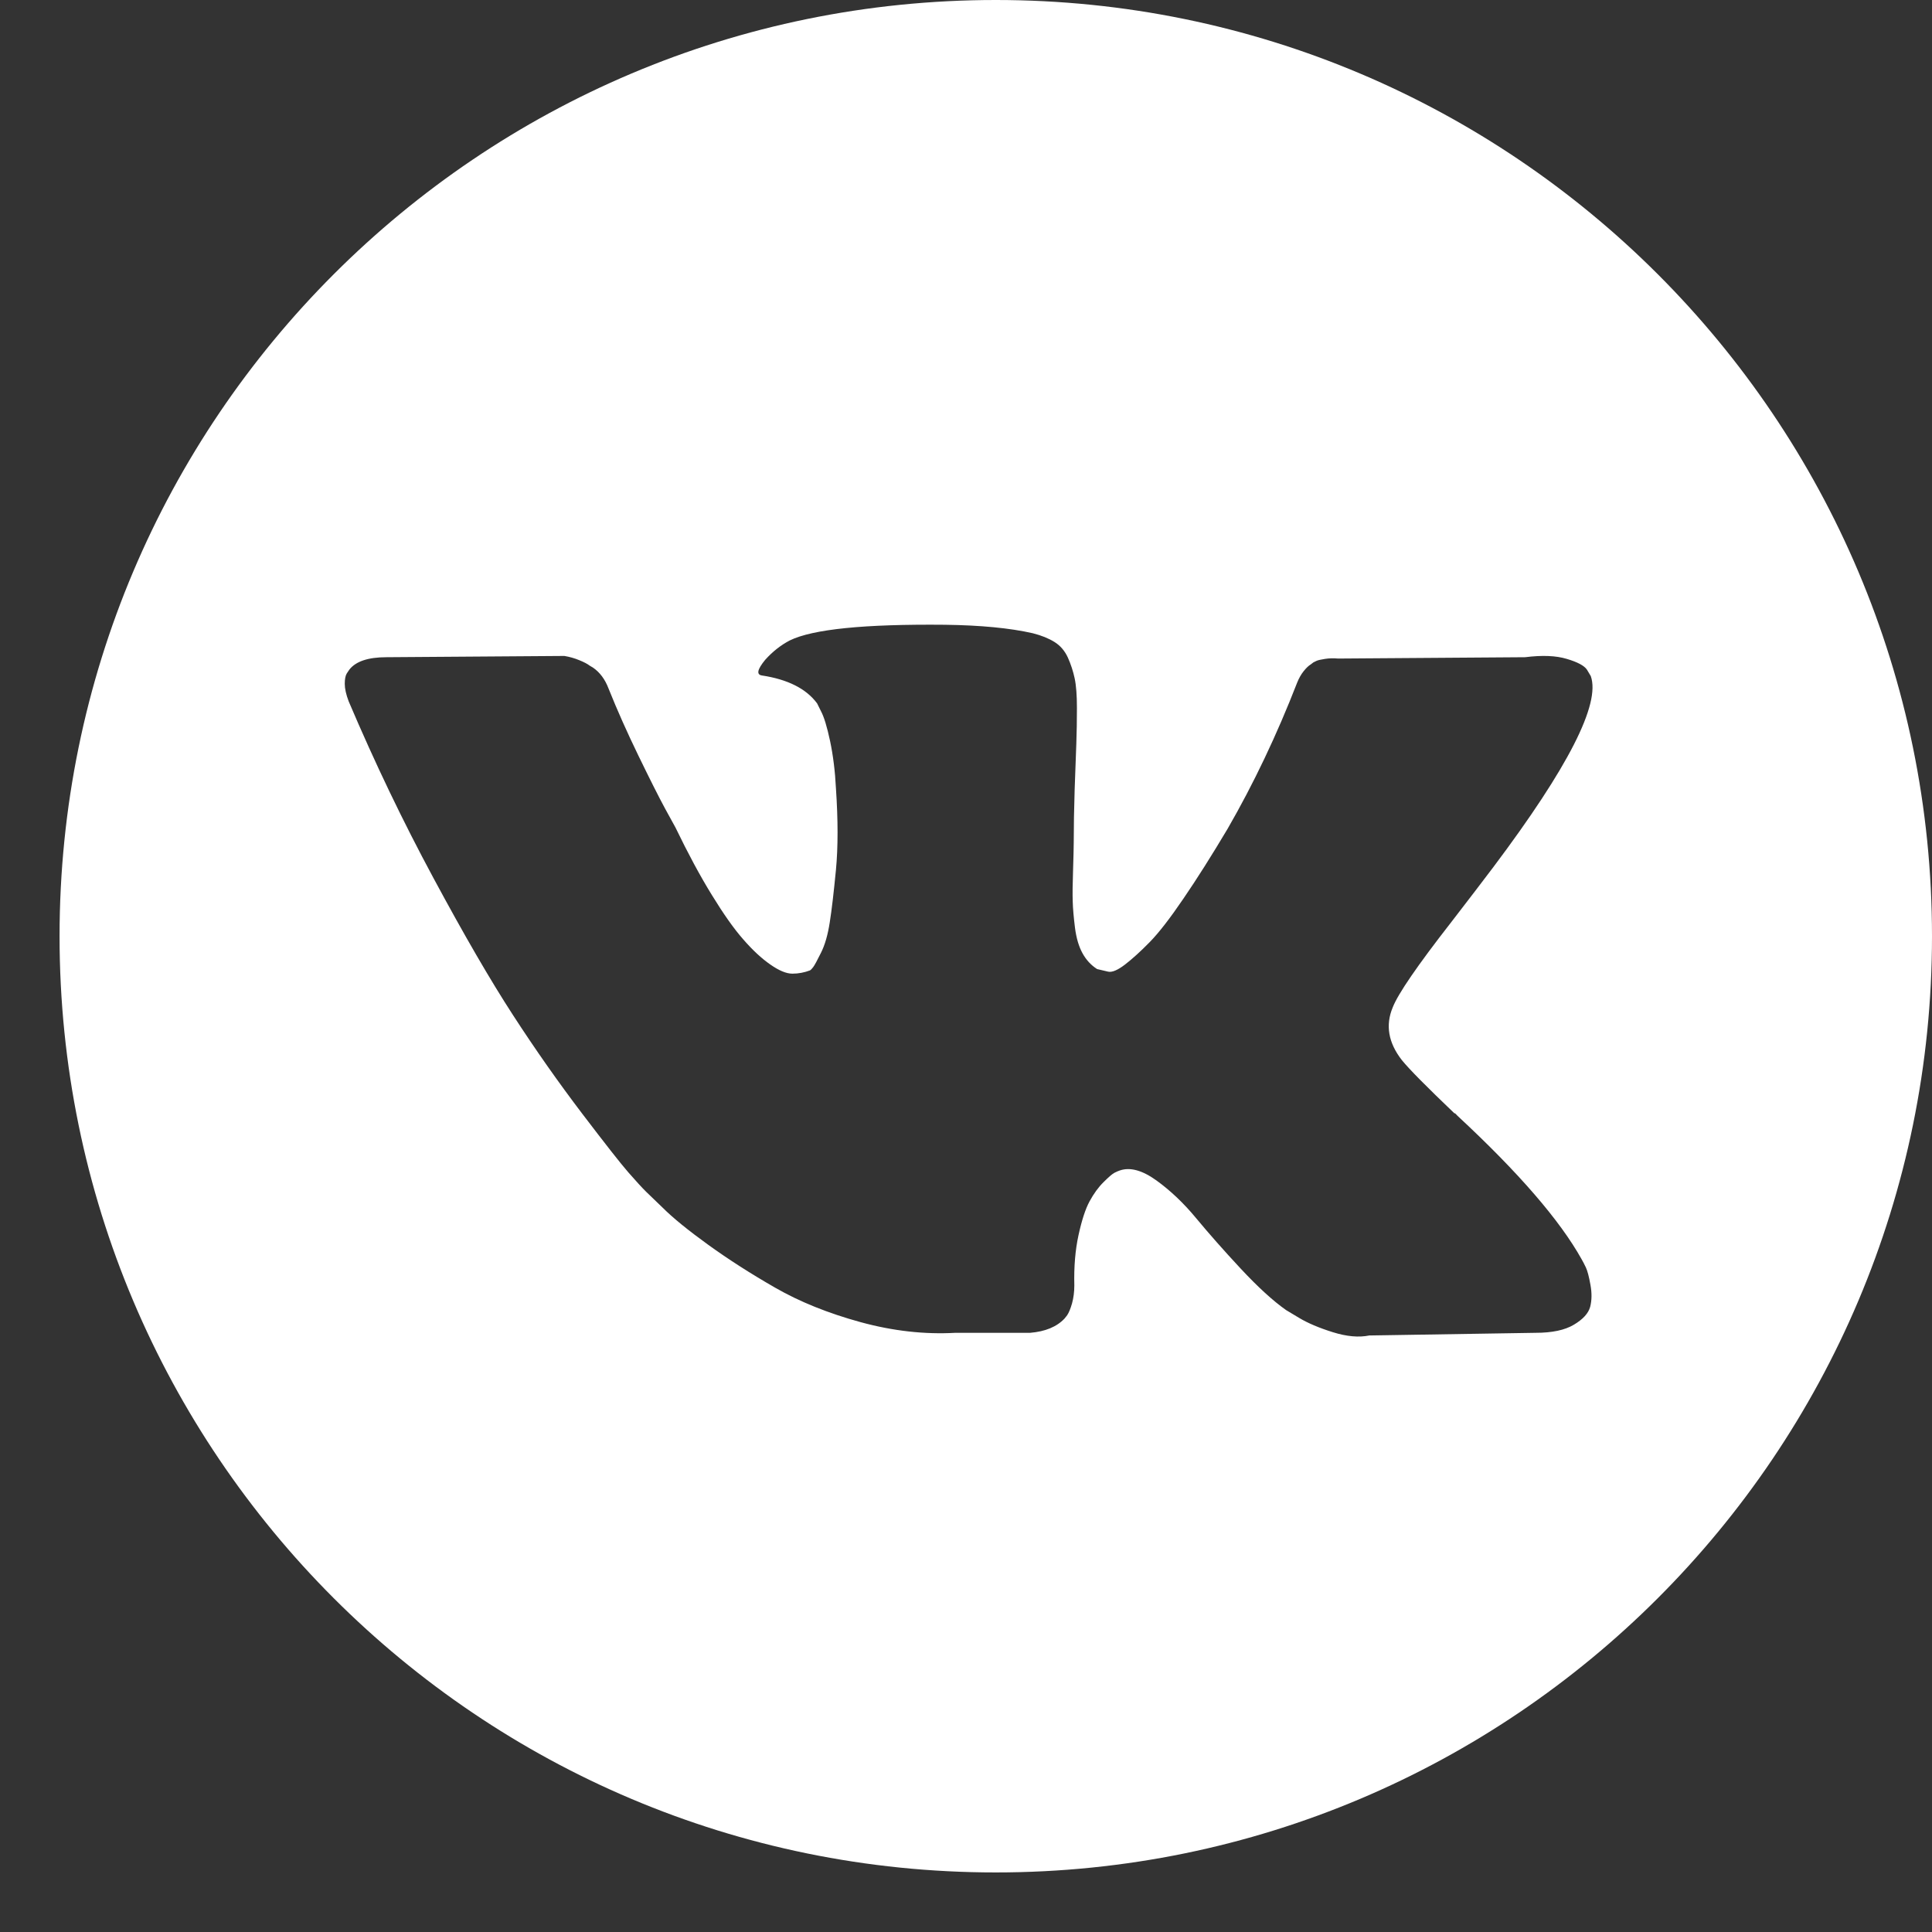 <?xml version="1.0" encoding="UTF-8"?> <svg xmlns="http://www.w3.org/2000/svg" width="29" height="29" viewBox="0 0 29 29" fill="none"><rect x="0" y="0" width="29" height="29" fill="#333333" stroke="none"/> <g clip-path="url(#clip0_69_128)"> <path d="M14.947 0C7.185 0 0.894 6.292 0.894 14.053C0.894 21.814 7.185 28.106 14.947 28.106C22.708 28.106 29 21.814 29 14.053C29 6.292 22.708 0 14.947 0ZM21.041 15.911C21.151 16.047 21.415 16.314 21.831 16.711H21.84L21.85 16.72L21.86 16.73L21.879 16.75C22.796 17.601 23.416 18.319 23.742 18.904C23.761 18.937 23.782 18.978 23.805 19.026C23.828 19.075 23.851 19.161 23.873 19.285C23.896 19.409 23.894 19.519 23.869 19.616C23.843 19.713 23.761 19.803 23.625 19.884C23.488 19.966 23.297 20.006 23.049 20.006L20.553 20.046C20.397 20.078 20.215 20.062 20.007 19.997C19.799 19.932 19.63 19.86 19.5 19.782L19.305 19.665C19.11 19.528 18.882 19.32 18.622 19.041C18.362 18.762 18.14 18.509 17.954 18.285C17.769 18.061 17.571 17.873 17.36 17.72C17.148 17.567 16.965 17.516 16.809 17.569C16.789 17.575 16.763 17.587 16.73 17.603C16.698 17.619 16.643 17.666 16.565 17.744C16.486 17.822 16.417 17.918 16.355 18.032C16.293 18.146 16.238 18.315 16.189 18.539C16.14 18.763 16.119 19.015 16.126 19.295C16.126 19.392 16.114 19.482 16.092 19.563C16.069 19.644 16.044 19.704 16.018 19.743L15.979 19.792C15.862 19.916 15.69 19.987 15.463 20.006H14.341C13.88 20.032 13.405 19.979 12.918 19.846C12.43 19.712 12.003 19.54 11.636 19.329C11.268 19.118 10.933 18.903 10.631 18.685C10.329 18.467 10.1 18.281 9.944 18.125L9.7 17.89C9.635 17.826 9.546 17.728 9.432 17.598C9.318 17.468 9.086 17.172 8.735 16.711C8.384 16.249 8.039 15.759 7.701 15.238C7.363 14.718 6.965 14.032 6.507 13.181C6.048 12.329 5.624 11.445 5.234 10.528C5.195 10.425 5.175 10.337 5.175 10.265C5.175 10.194 5.185 10.142 5.205 10.109L5.244 10.051C5.341 9.927 5.527 9.865 5.8 9.865L8.471 9.846C8.549 9.859 8.624 9.88 8.696 9.91C8.767 9.939 8.819 9.966 8.852 9.992L8.901 10.021C9.005 10.093 9.082 10.197 9.134 10.334C9.264 10.659 9.414 10.995 9.583 11.343C9.752 11.691 9.885 11.956 9.983 12.137L10.139 12.421C10.327 12.81 10.509 13.149 10.685 13.434C10.861 13.721 11.018 13.944 11.158 14.102C11.297 14.262 11.432 14.387 11.563 14.478C11.693 14.569 11.803 14.615 11.894 14.615C11.985 14.615 12.073 14.598 12.158 14.566C12.17 14.559 12.187 14.543 12.206 14.517C12.226 14.491 12.265 14.42 12.323 14.302C12.382 14.185 12.426 14.033 12.455 13.844C12.485 13.656 12.515 13.393 12.548 13.055C12.58 12.716 12.58 12.31 12.548 11.836C12.535 11.575 12.505 11.338 12.46 11.124C12.414 10.909 12.369 10.76 12.323 10.675L12.265 10.558C12.102 10.338 11.826 10.198 11.436 10.139C11.351 10.126 11.368 10.048 11.485 9.905C11.595 9.782 11.719 9.684 11.855 9.613C12.2 9.444 12.977 9.366 14.186 9.378C14.719 9.385 15.158 9.427 15.502 9.505C15.632 9.538 15.741 9.582 15.829 9.637C15.917 9.692 15.983 9.77 16.029 9.87C16.074 9.971 16.108 10.075 16.131 10.182C16.154 10.29 16.165 10.438 16.165 10.626C16.165 10.815 16.162 10.994 16.156 11.163C16.149 11.332 16.141 11.561 16.131 11.85C16.122 12.139 16.117 12.408 16.117 12.655C16.117 12.726 16.113 12.863 16.107 13.064C16.1 13.266 16.098 13.422 16.102 13.532C16.105 13.643 16.117 13.774 16.136 13.927C16.156 14.08 16.193 14.207 16.248 14.307C16.303 14.408 16.377 14.488 16.468 14.546C16.52 14.559 16.575 14.572 16.634 14.585C16.692 14.598 16.776 14.563 16.887 14.478C16.997 14.393 17.121 14.281 17.257 14.142C17.394 14.002 17.563 13.784 17.764 13.488C17.966 13.193 18.187 12.843 18.427 12.44C18.817 11.764 19.165 11.033 19.471 10.246C19.497 10.181 19.529 10.124 19.568 10.075C19.607 10.026 19.643 9.992 19.675 9.973L19.714 9.943C19.727 9.937 19.743 9.929 19.763 9.919C19.783 9.91 19.825 9.9 19.89 9.89C19.955 9.88 20.02 9.879 20.085 9.885L22.893 9.865C23.147 9.833 23.355 9.841 23.517 9.89C23.68 9.938 23.78 9.992 23.82 10.051L23.878 10.148C24.027 10.564 23.54 11.519 22.416 13.015C22.259 13.223 22.048 13.499 21.782 13.844C21.275 14.494 20.983 14.92 20.905 15.122C20.794 15.388 20.839 15.651 21.041 15.911Z" fill="white"></path> </g> <defs> <clipPath id="clip0_69_128"> <rect width="28.106" height="28.106" fill="white" transform="translate(0.894)"></rect> </clipPath> </defs> </svg> 
